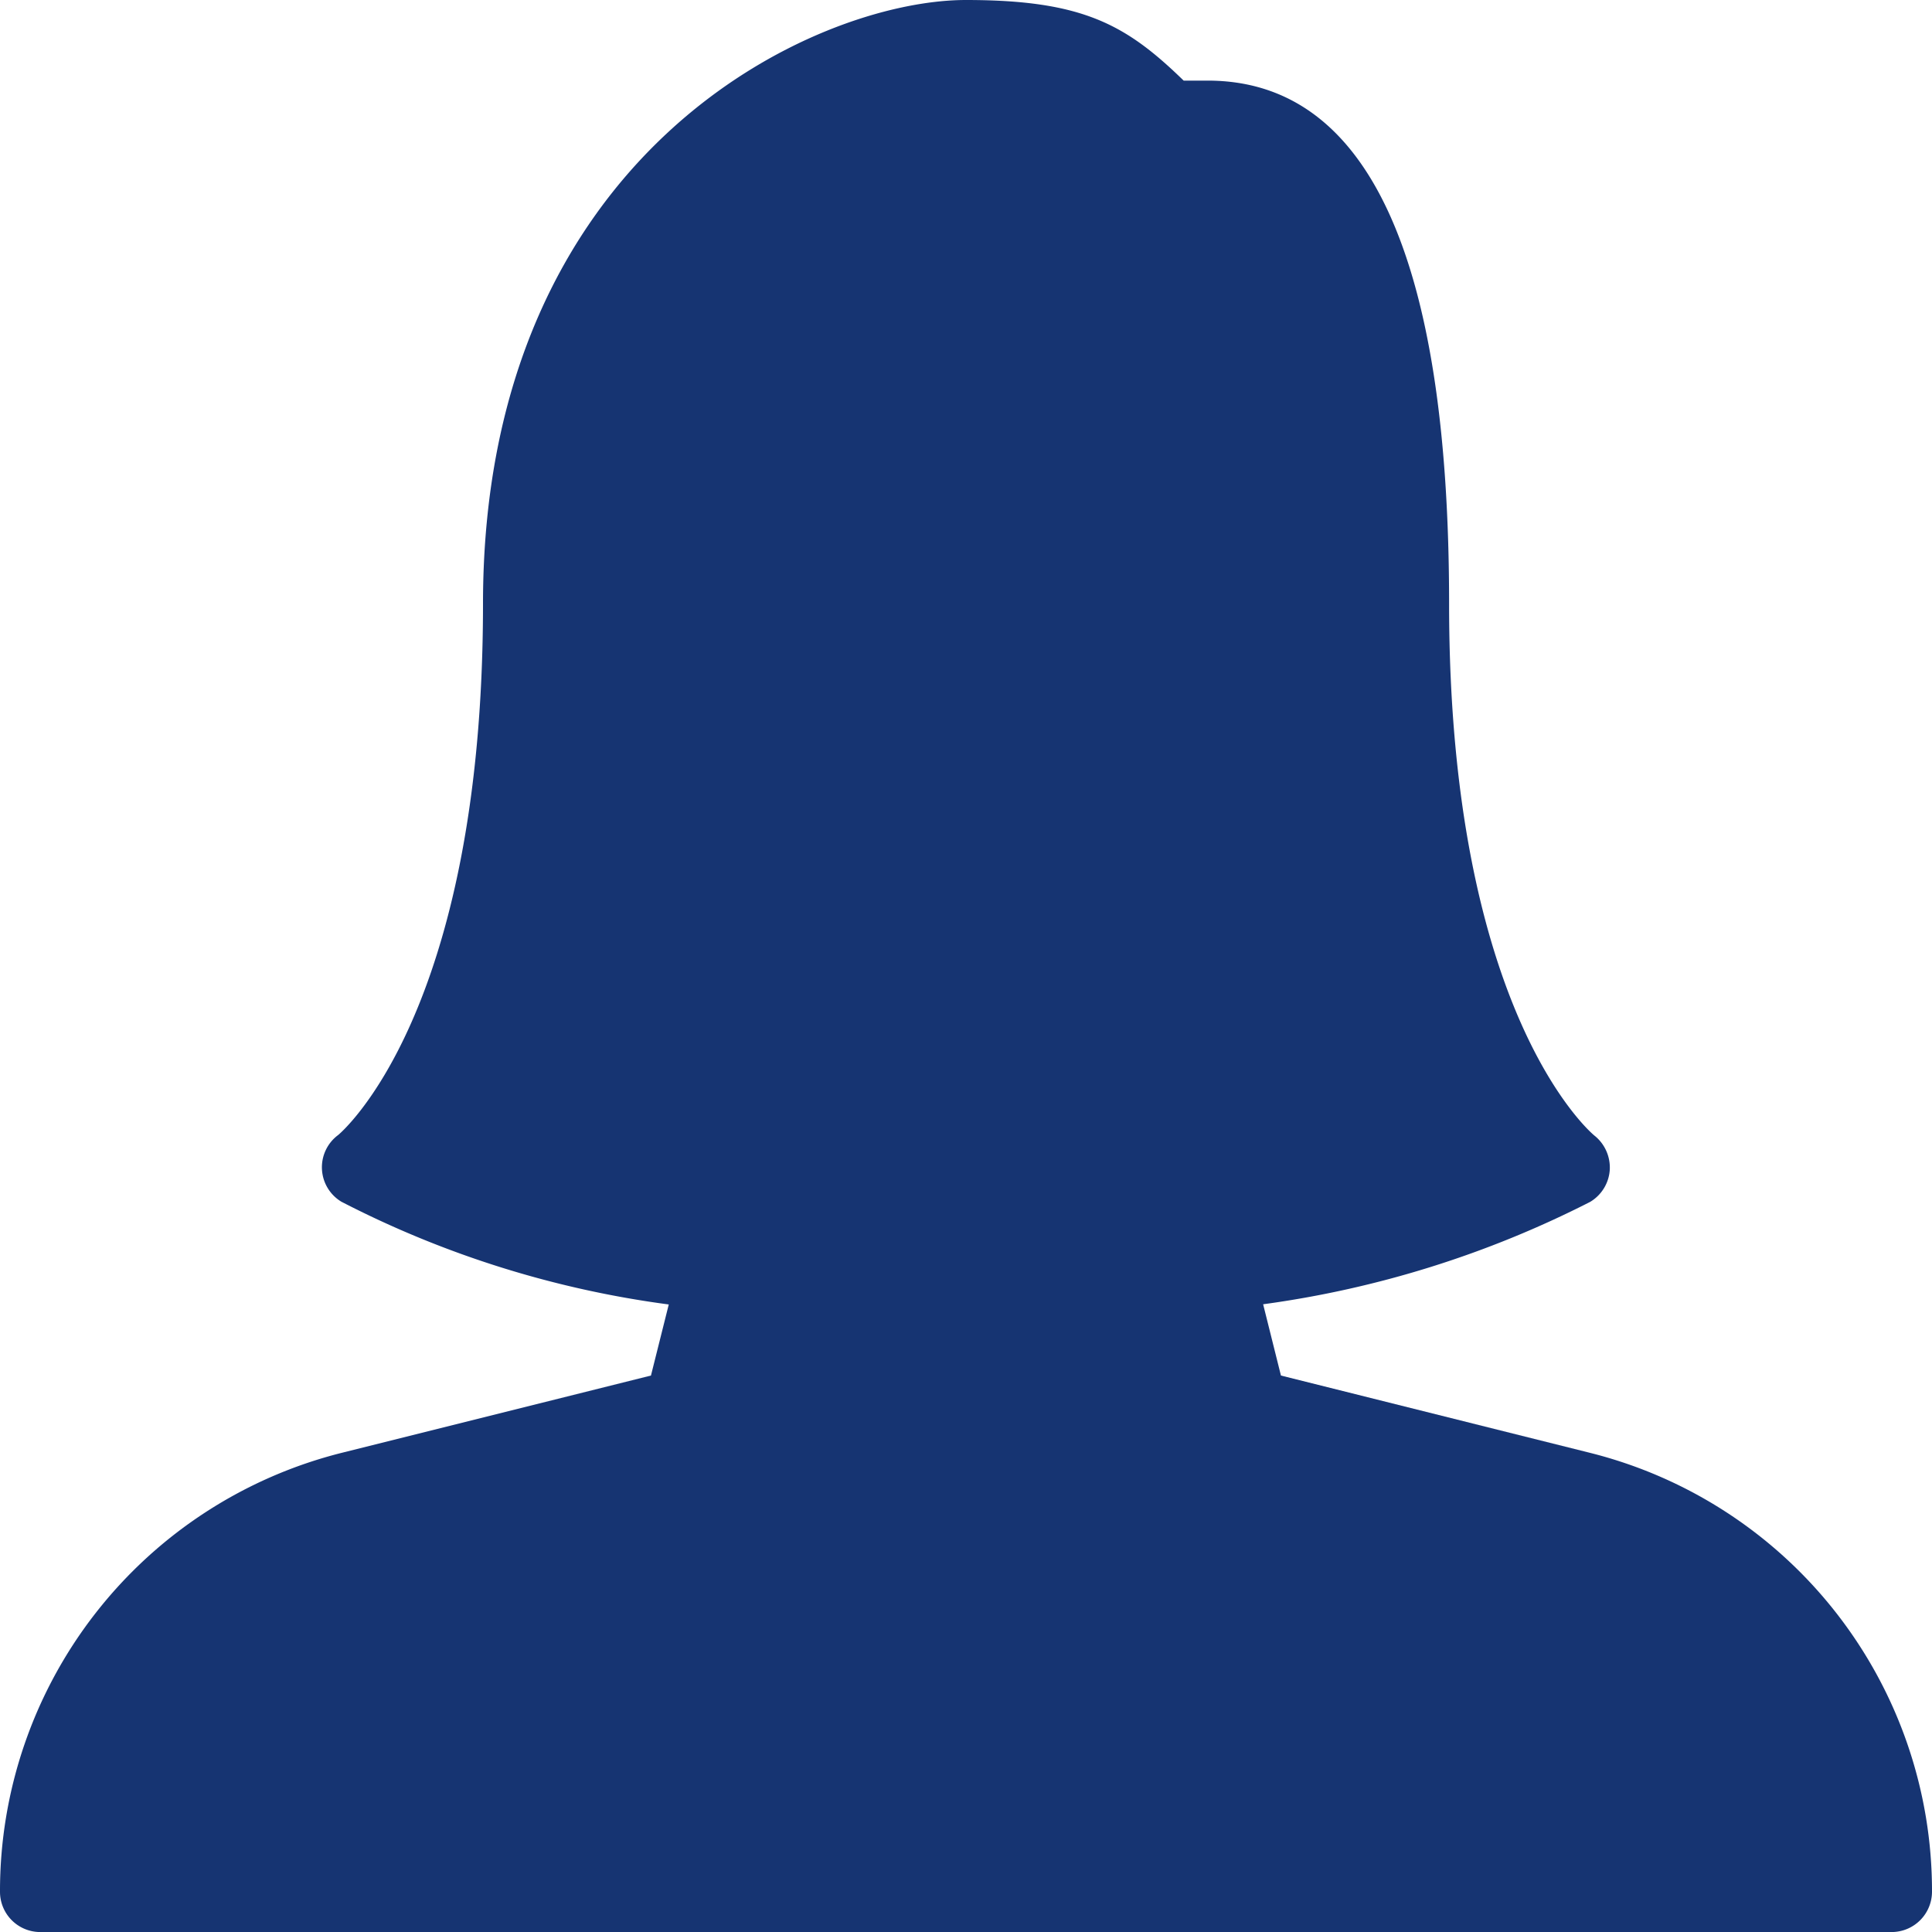 <svg id="woman_1_" data-name="woman (1)" xmlns="http://www.w3.org/2000/svg" width="39.5" height="39.5" viewBox="0 0 39.5 39.5">
  <g id="Group_3110" data-name="Group 3110" transform="translate(0 0)">
    <path id="Path_1584" data-name="Path 1584" d="M32.494,29.7l-6.305-1.577-.364-1.457a20.884,20.884,0,0,0,6.687-2.094.825.825,0,0,0,.4-.655.836.836,0,0,0-.314-.7c-.03-.023-2.971-2.452-2.971-10.869,0-7.1-1.661-10.7-4.938-10.7H24.2C23.02.5,22.133,0,19.75,0,16.658,0,9.875,3.109,9.875,12.344c0,8.417-2.941,10.846-2.963,10.863a.821.821,0,0,0,.069,1.363,20.429,20.429,0,0,0,6.692,2.1l-.364,1.453L7,29.7a9.238,9.238,0,0,0-7,8.978.823.823,0,0,0,.823.823H38.677a.826.826,0,0,0,.823-.826A9.237,9.237,0,0,0,32.494,29.7Z" transform="translate(0 0)" fill="#163472"/>
  </g>
</svg>
